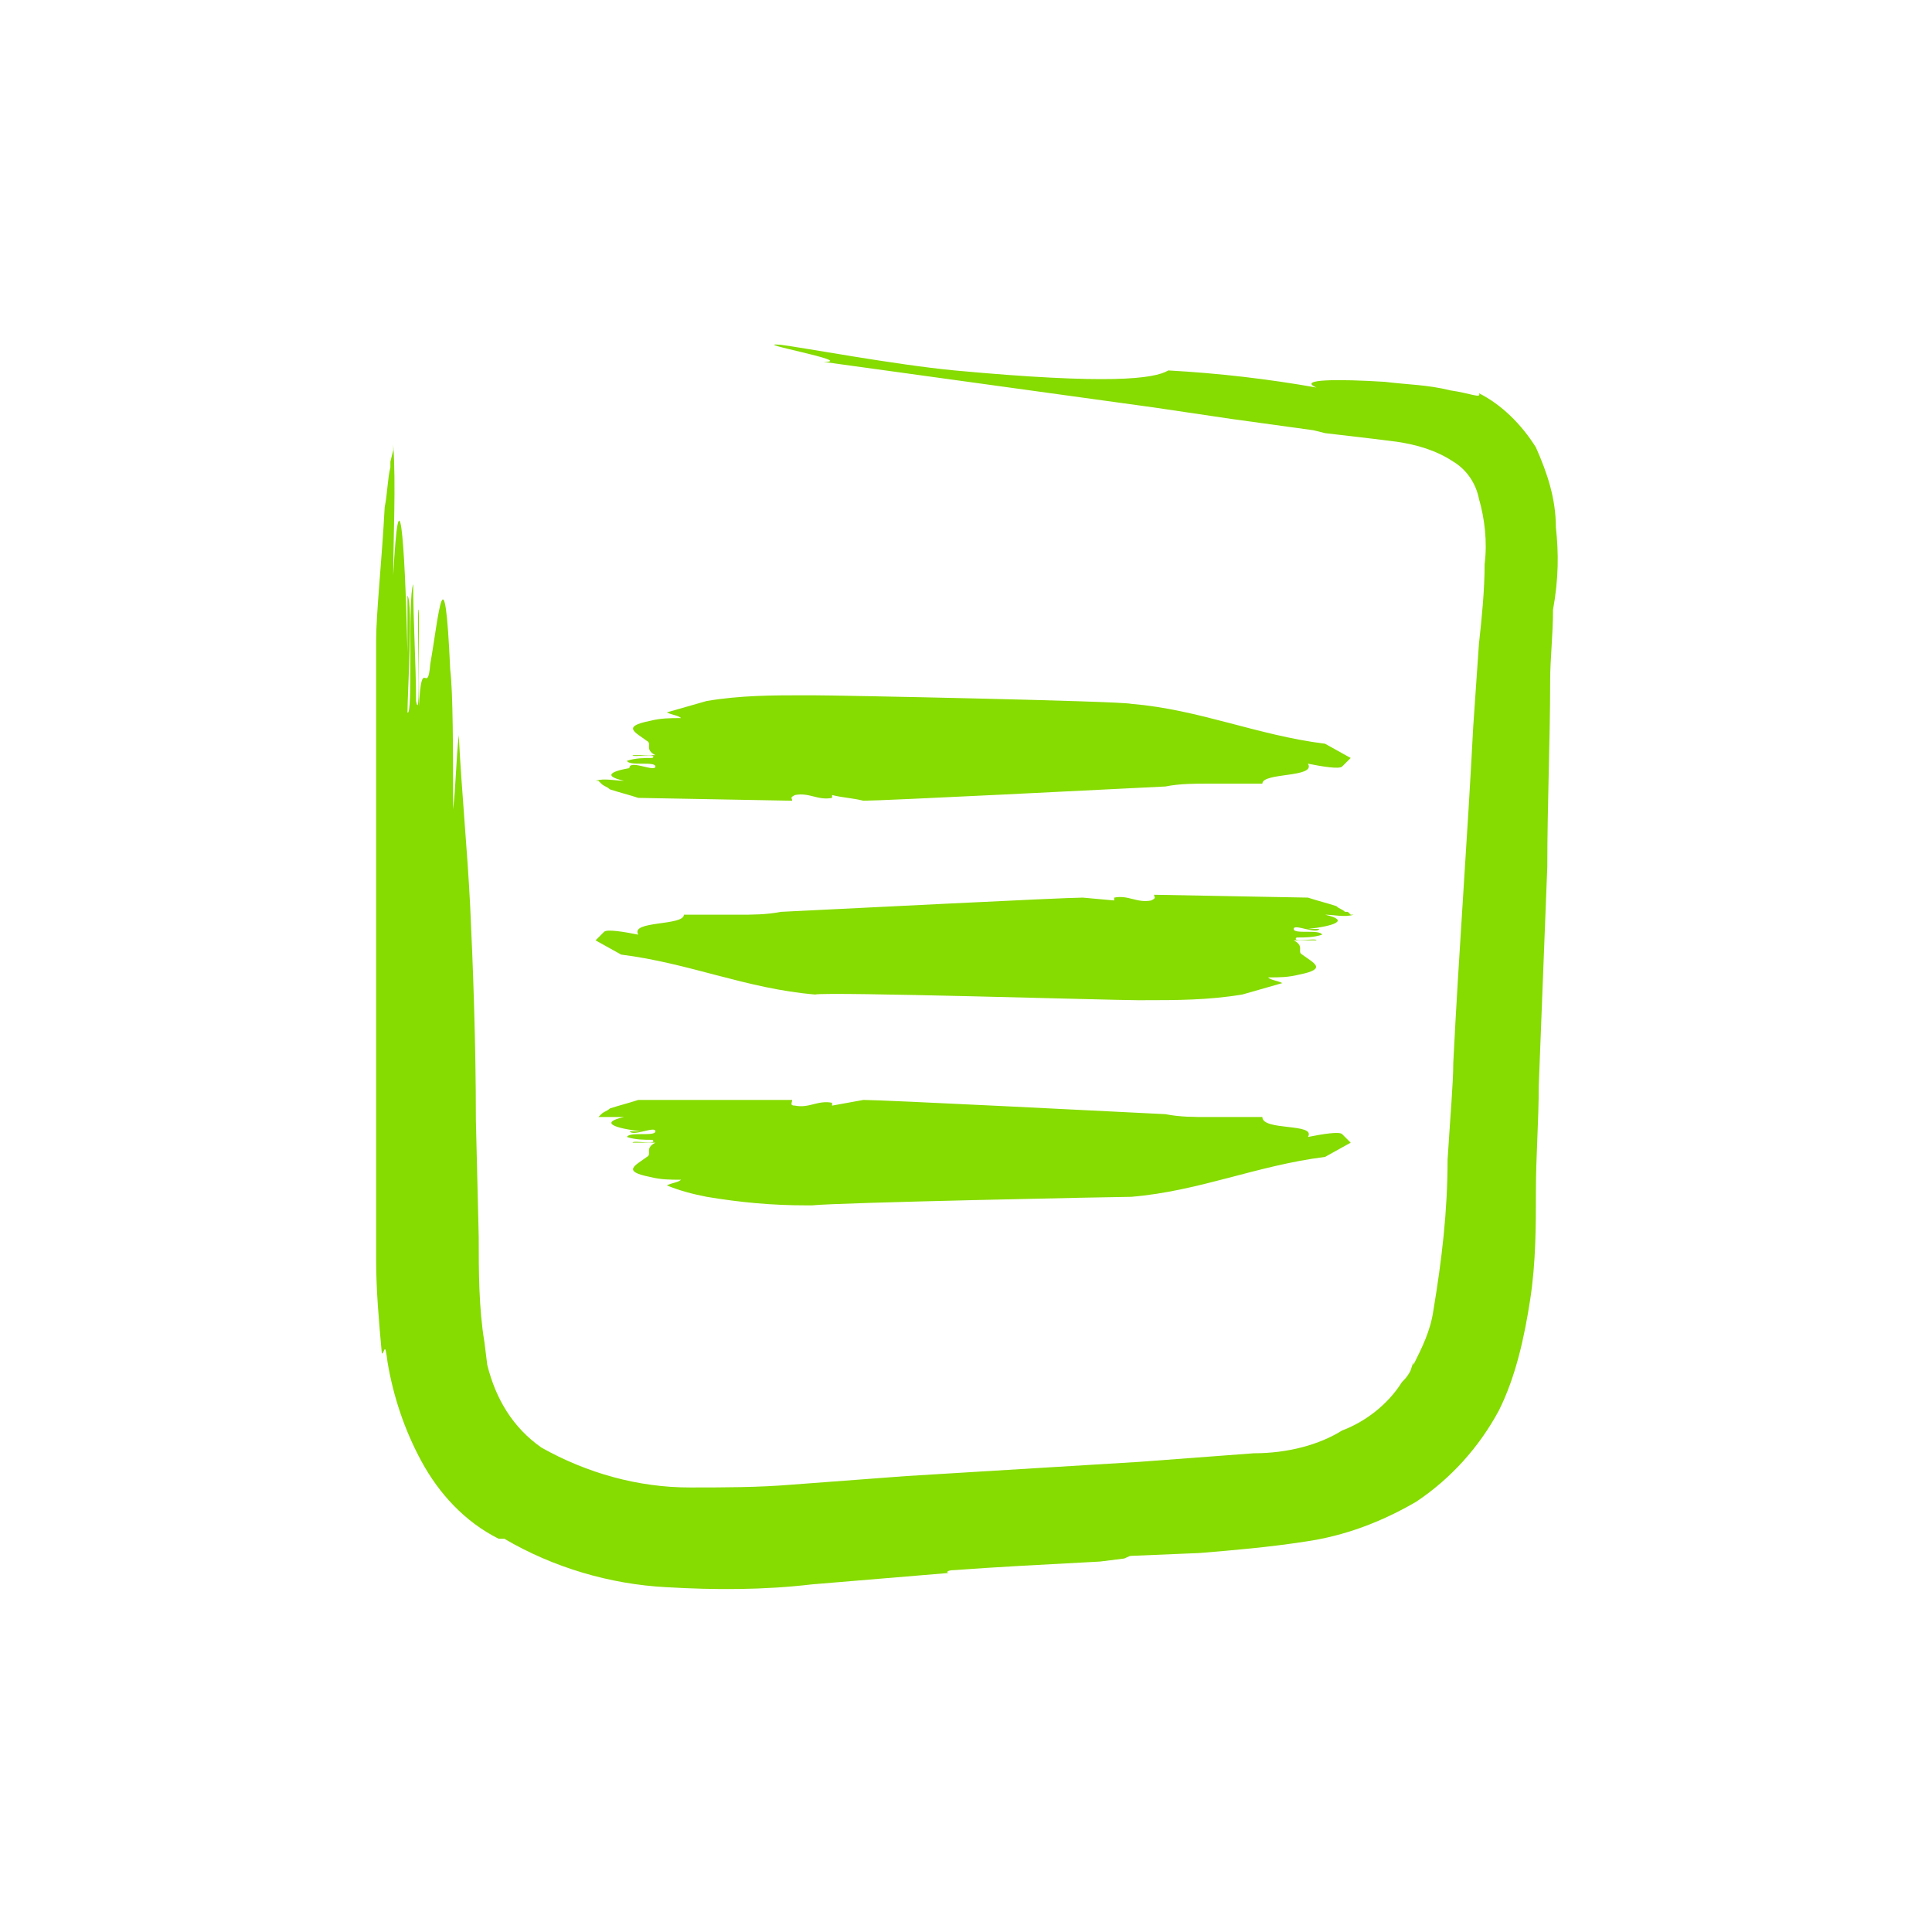 <?xml version="1.0" encoding="utf-8"?>
<!-- Generator: Adobe Illustrator 26.0.0, SVG Export Plug-In . SVG Version: 6.00 Build 0)  -->
<svg version="1.1" id="Layer_1" xmlns="http://www.w3.org/2000/svg" xmlns:xlink="http://www.w3.org/1999/xlink" x="0px" y="0px"
	 viewBox="0 0 67.8 67.8" style="enable-background:new 0 0 67.8 67.8;" xml:space="preserve">
<style type="text/css">
	.st0{fill:#86DB00;}
	.st1{fill:none;}
</style>
<g id="Layer_2_00000114795212128858616170000001336105509268290958_">
	<g id="OBJECTS">
		<path class="st0" d="M54.6,18.5c0-1-0.3-1.9-0.7-2.8c-0.5-0.8-1.2-1.5-2-1.9c0.1,0.2-0.3,0-1-0.1c-0.8-0.2-1.5-0.2-2.3-0.3
			c-1.6-0.1-3.1-0.1-2.4,0.2c-1.7-0.3-3.4-0.5-5.2-0.6c-0.5,0.3-2.1,0.5-7.5,0c-2.1-0.2-5.3-0.8-6.1-0.9c-1.2-0.1,2.7,0.6,1.5,0.6
			l11.6,1.6l2.7,0.4l2.9,0.4l0,0l0.4,0.1l0,0l1.7,0.2l0,0l0.8,0.1c0.7,0.1,1.4,0.3,2,0.7c0.5,0.3,0.8,0.8,0.9,1.3
			c0.2,0.7,0.3,1.5,0.2,2.3c0,0.9-0.1,1.9-0.2,2.8l-0.2,2.9c-0.2,3.9-0.5,7.8-0.7,11.8c0,0.7-0.1,1.8-0.2,3.4c0,1.8-0.2,3.5-0.5,5.3
			c-0.1,0.7-0.4,1.3-0.7,1.9v-0.1l-0.1,0.3c-0.1,0.2-0.2,0.3-0.3,0.4c-0.5,0.8-1.3,1.4-2.1,1.7C46.3,50.7,45.2,51,44,51
			c-1.3,0.1-2.7,0.2-4,0.3l-8.2,0.5l-4,0.3c-1.2,0.1-2.4,0.1-3.6,0.1c-1.8,0-3.6-0.5-5.2-1.4c-1-0.7-1.6-1.7-1.9-2.9L17,47.1
			c-0.2-1.2-0.2-2.5-0.2-3.7l-0.1-4.1c0-2.7-0.1-5.4-0.2-7.5c-0.1-2-0.3-4-0.4-6c-0.1,0.9-0.1,1.8-0.2,2.6c0-2,0-4.1-0.1-4.9
			c-0.2-4.4-0.4-1.9-0.7-0.2c-0.1,1.2-0.3-0.4-0.4,1.5c0-1.4,0-2,0-3.4c-0.1-0.2,0.1,4.2-0.1,3.2c0-1.3-0.1-2.8-0.1-4.1
			c-0.2,0.5,0,4.7-0.2,4.5c0-0.7,0.2-3.8,0-4.1c0,0,0,1.3,0,2c-0.1-4.2-0.3-6.5-0.5-2.7c0-1.3,0.1-3.2,0-4.6l0,0c0,0.7,0,1.9,0,2.6
			c0-0.8,0-1.6,0-2.4l-0.1,0.4c0,0.6,0,1.2,0,1.8c0-0.5,0-1.1,0-1.6c-0.1,0.4-0.1,0.9-0.2,1.4c-0.1,1.9-0.3,3.7-0.3,4.7v12.4
			c0,2.1,0,4.1,0,6.2v3.1c0,1.1,0.1,2.2,0.2,3.3c0.1,0,0.1-0.5,0.2,0.3c0.2,1.2,0.6,2.4,1.2,3.5c0.6,1.1,1.5,2.1,2.7,2.7h0.2
			c1.7,1,3.7,1.6,5.7,1.7c1.7,0.1,3.4,0.1,5.1-0.1l4.8-0.4c-0.1,0-0.1-0.1,0.2-0.1c1.3-0.1,3.2-0.2,5.1-0.3l0.8-0.1
			c0.1,0,0.2-0.1,0.3-0.1l2.4-0.1c1.2-0.1,2.4-0.2,3.7-0.4c1.4-0.2,2.7-0.7,3.9-1.4c1.2-0.8,2.2-1.9,2.9-3.2
			c0.6-1.2,0.9-2.6,1.1-3.9c0.2-1.3,0.2-2.6,0.2-3.8s0.1-2.5,0.1-3.7c0.1-2.5,0.2-5.1,0.3-7.7c0-2.2,0.1-4.4,0.1-6.5
			c0-0.8,0.1-1.6,0.1-2.5C54.7,20.3,54.7,19.4,54.6,18.5z"/>
		<path class="st0" d="M28.5,24.4h-0.2c-1.2,0-2.3,0-3.5,0.2L23.4,25c0.2,0.1,0.4,0.1,0.5,0.2c-0.4,0-0.7,0-1.1,0.1
			c-1,0.2-0.5,0.4-0.1,0.7c0.2,0.1-0.1,0.3,0.3,0.5h-0.8c0,0.1,0.9-0.1,0.7,0.1c-0.3,0-0.6,0-0.9,0.1c0.1,0.2,1,0,1,0.2
			s-0.8-0.2-0.9,0s0.3,0,0.4,0c-0.9,0.1-1.5,0.3-0.6,0.5c-0.3,0-0.7-0.1-1,0l0,0c0.1,0,0.4,0,0.6,0H21l0.1,0.1c0.1,0,0.3,0,0.4,0
			h-0.4c0.1,0.1,0.2,0.1,0.3,0.2c0.3,0.1,0.7,0.2,1,0.3l5.4,0.1c0-0.1-0.1-0.1,0.1-0.2c0.5-0.1,0.8,0.2,1.3,0.1v-0.1
			c0.4,0.1,0.7,0.1,1.1,0.2c0.7,0,8.6-0.4,10.6-0.5c0.5-0.1,1-0.1,1.5-0.1c0.6,0,1.3,0,1.9,0c0-0.4,1.9-0.2,1.6-0.7
			c0.5,0.1,1.1,0.2,1.2,0.1s0.3-0.3,0.3-0.3l-0.9-0.5c-2.4-0.3-4.4-1.2-6.8-1.4C39.3,24.6,29.4,24.4,28.5,24.4z"/>
		<path class="st0" d="M39.9,35.1h0.2c1.2,0,2.3,0,3.5-0.2l1.4-0.4c-0.2-0.1-0.4-0.1-0.5-0.2c0.4,0,0.7,0,1.1-0.1
			c1-0.2,0.5-0.4,0.1-0.7c-0.2-0.1,0.1-0.3-0.3-0.5h0.8c0-0.1-0.9,0.1-0.7-0.1c0.3,0,0.6,0,0.9-0.1c-0.1-0.2-1,0-1-0.2
			s0.8,0.2,0.9,0c0,0-0.3,0-0.4,0c0.9-0.1,1.5-0.3,0.6-0.5c0.3,0,0.7,0.1,1,0l0,0c-0.2,0-0.4,0-0.6,0h0.5L47.3,32
			c-0.1,0-0.3,0-0.4,0h0.3c-0.1-0.1-0.2-0.1-0.3-0.2c-0.3-0.1-0.7-0.2-1-0.3l-5.4-0.1c0,0.1,0.1,0.1-0.1,0.2
			c-0.5,0.1-0.8-0.2-1.3-0.1v0.1L38,31.5c-0.7,0-8.5,0.4-10.6,0.5c-0.5,0.1-1,0.1-1.5,0.1c-0.6,0-1.3,0-1.9,0c0,0.4-1.9,0.2-1.6,0.7
			c-0.5-0.1-1.1-0.2-1.2-0.1S20.9,33,20.9,33l0.9,0.5c2.4,0.3,4.4,1.2,6.8,1.4C29.1,34.8,39,35.1,39.9,35.1z"/>
		<path class="st0" d="M28.5,42.3h-0.2c-1.2,0-2.3-0.1-3.5-0.3c-0.5-0.1-0.9-0.2-1.4-0.4c0.2-0.1,0.4-0.1,0.5-0.2
			c-0.4,0-0.7,0-1.1-0.1c-1-0.2-0.5-0.4-0.1-0.7c0.2-0.1-0.1-0.3,0.3-0.5h-0.8c0-0.1,0.9,0.1,0.7-0.1c-0.3,0-0.6,0-0.9-0.1
			c0.1-0.2,1,0,1-0.2s-0.8,0.2-0.9,0c0,0,0.3,0,0.4,0c-0.9-0.1-1.5-0.3-0.6-0.5c-0.3,0-0.7,0-1,0l0,0c0.1,0,0.4,0,0.6,0H21l0.1-0.1
			c0.1,0,0.3,0,0.4,0h-0.4c0.1-0.1,0.2-0.1,0.3-0.2c0.3-0.1,0.7-0.2,1-0.3h5.4c0,0.1-0.1,0.2,0.1,0.2c0.5,0.1,0.8-0.2,1.3-0.1v0.1
			l1.1-0.2c0.7,0,8.6,0.4,10.6,0.5c0.5,0.1,1,0.1,1.5,0.1c0.7,0,1.3,0,1.9,0c0,0.5,1.9,0.2,1.6,0.7c0.5-0.1,1.1-0.2,1.2-0.1
			s0.3,0.3,0.3,0.3l-0.9,0.5c-2.4,0.3-4.4,1.2-6.8,1.4C39.3,42,29.4,42.2,28.5,42.3z"/>
		<rect class="st1" width="67.8" height="67.8"/>
	</g>
</g>
</svg>
